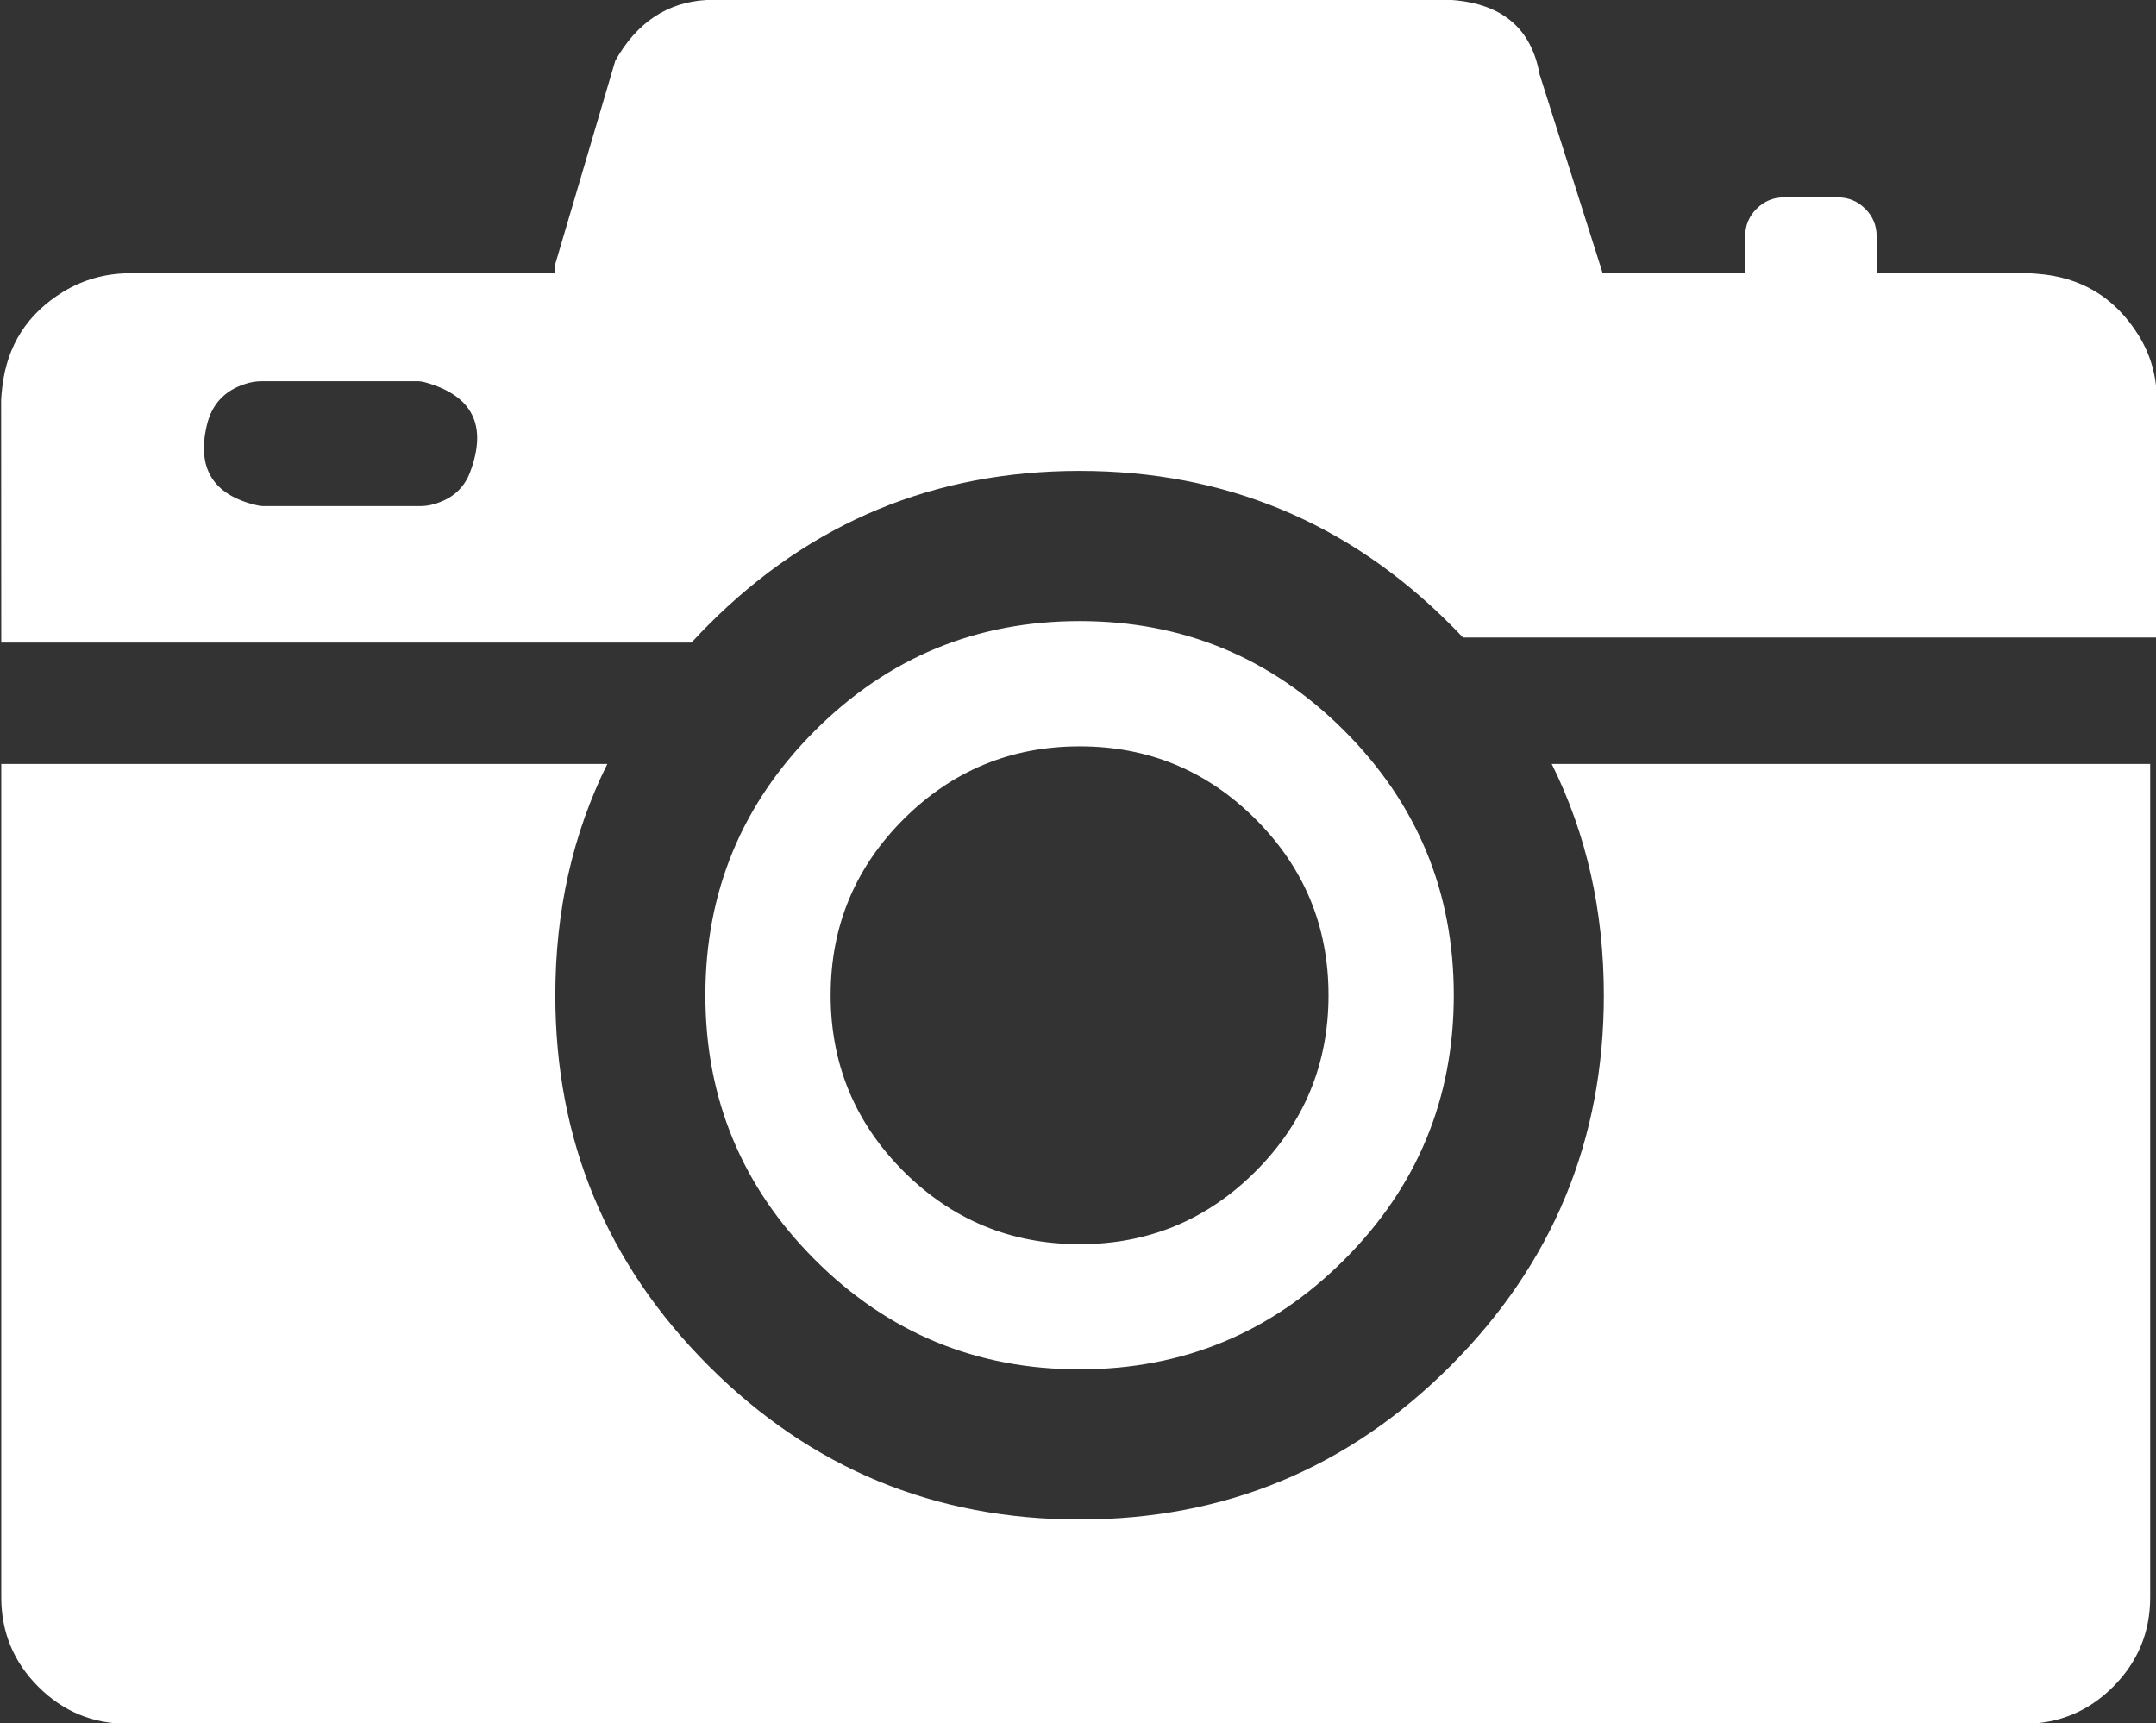 
<svg xmlns="http://www.w3.org/2000/svg" version="1.1" xmlns:xlink="http://www.w3.org/1999/xlink" preserveAspectRatio="none" x="0px" y="0px" width="852px" height="681px" viewBox="0 0 852 681">
<rect x="0" y="0" width="852" height="681" fill="#333333" stroke="none"/>
<defs>
<g id="Layer0_0_FILL">
<path fill="#FFFFFF" stroke="none" d="
M 574 393.3
Q 574 332.25 530.85 289.1 487.7 245.95 426.65 245.95 365.55 245.95 322.4 289.1 279.25 332.25 279.25 393.3 279.25 454.35 322.4 497.5 365.55 540.65 426.65 540.65 487.7 540.65 530.85 497.5 574 454.35 574 393.3
M 327.75 393.3
Q 327.75 352.35 356.7 323.4 385.7 294.45 426.7 294.45 467.6 294.45 496.55 323.4 525.5 352.35 525.5 393.3 525.5 434.25 496.55 463.25 467.6 492.2 426.7 492.2 385.7 492.2 356.7 463.25 327.75 434.25 327.75 393.3
M 835.05 666.6
Q 849.7 651.95 849.7 631.25
L 849.7 301.9 613.2 301.9
Q 633.8 343.347 633.8 393.35 633.8 479.15 573.15 539.85 512.5 600.5 426.65 600.5 340.75 600.5 280.1 539.85 219.45 479.15 219.45 393.35 219.45 343.348 240 301.9
L 0.5 301.9 0.5 631.25
Q 0.5 651.95 15.15 666.6 29.8 681.25 50.5 681.25
L 799.7 681.25
Q 820.4 681.25 835.05 666.6
M 852.3 158
Q 852.3 144.1 845.1 132.5 831.1 110.05 804.9 108.2 803.6 108.05 802.3 108
L 741.6 108 741.6 93.35
Q 741.6 87 737.1 82.5 732.6 78 726.25 78
L 705 78
Q 698.65 78 694.15 82.5 689.65 87 689.65 93.35
L 689.65 108 633.35 108 608.4 29.35
Q 603.55 2.2 573.75 0
L 279.15 0
Q 255.9 1.35 243.15 24
L 219.15 105.3 219.15 108 50.45 108
Q 36.65 108.25 25 115.3 3.75 128.3 0.9 152.95 0.6 155.45 0.45 158
L 0.5 253.95 273.25 253.95
Q 276.568 250.332 280.1 246.8 340.75 186.1 426.65 186.1 512.5 186.1 573.15 246.8 575.703 249.353 578.15 251.95
L 852.3 251.95 852.3 158
M 165.15 150.65
Q 166.4 150.7 167.65 151 196.25 158.75 185.75 186.65 182.45 195.35 173.4 198.6 169.4 200.15 165.15 200
L 103.8 200
Q 102.55 199.95 101.4 199.65 75.55 193.6 81.8 167.8 84.75 155.7 96.7 151.8 100.15 150.6 103.8 150.65
L 165.15 150.65 Z"/>
</g>

<path id="Layer0_0_1_STROKES" stroke="#FFFFFF" stroke-width="1" stroke-linejoin="round" stroke-linecap="round" fill="none" d="
M 525.5 393.3
Q 525.5 434.25 496.55 463.25 467.6 492.2 426.7 492.2 385.7 492.2 356.7 463.25 327.75 434.25 327.75 393.3 327.75 352.35 356.7 323.4 385.7 294.45 426.7 294.45 467.6 294.45 496.55 323.4 525.5 352.35 525.5 393.3 Z
M 574 393.3
Q 574 454.35 530.85 497.5 487.7 540.65 426.65 540.65 365.55 540.65 322.4 497.5 279.25 454.35 279.25 393.3 279.25 332.25 322.4 289.1 365.55 245.95 426.65 245.95 487.7 245.95 530.85 289.1 574 332.25 574 393.3 Z"/>
</defs>

<g transform="matrix( 1, 0, 0, 1, 0,0) ">
<use xlink:href="#Layer0_0_FILL"/>

<use xlink:href="#Layer0_0_1_STROKES"/>
</g>
</svg>
